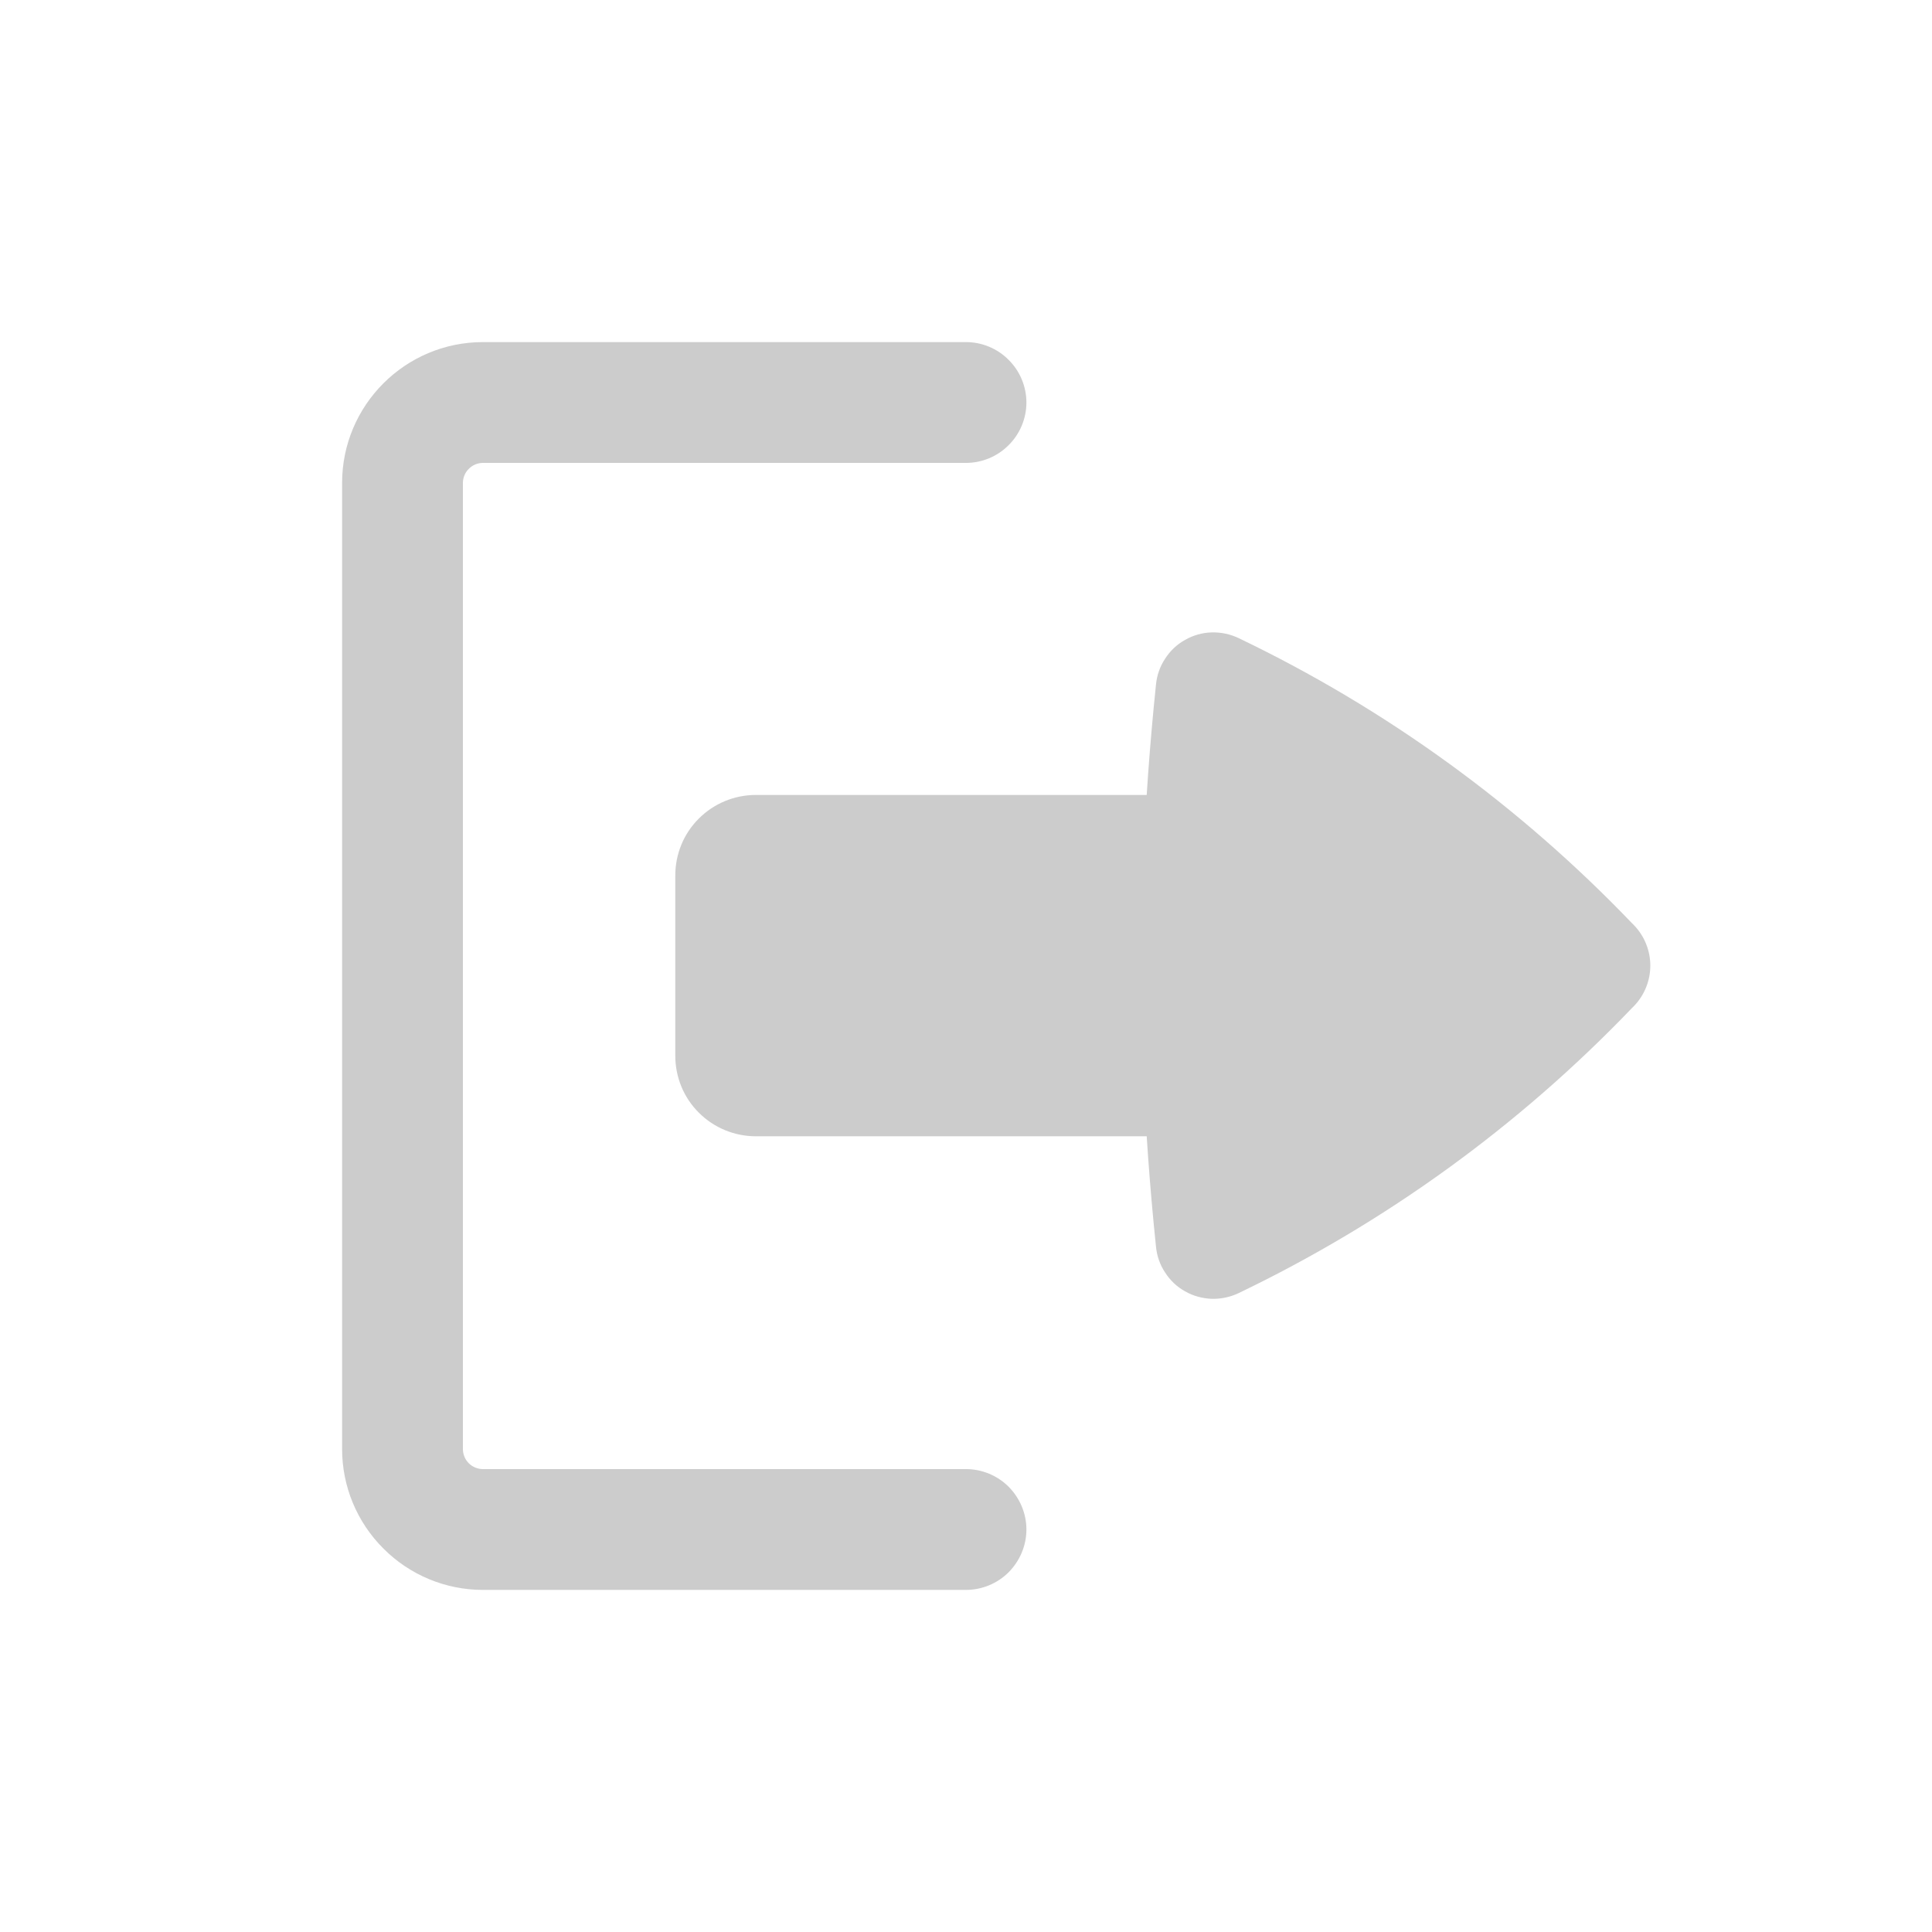 <svg width="15" height="15" viewBox="0 0 15 15" fill="none" xmlns="http://www.w3.org/2000/svg">
<path d="M7.969 11.875C7.969 11.751 7.919 11.632 7.831 11.543C7.744 11.456 7.624 11.406 7.5 11.406H3.75C3.709 11.406 3.669 11.39 3.64 11.361C3.61 11.331 3.594 11.291 3.594 11.25V3.75C3.594 3.709 3.61 3.669 3.64 3.64C3.669 3.61 3.709 3.594 3.75 3.594H7.5C7.624 3.594 7.744 3.544 7.831 3.456C7.919 3.369 7.969 3.249 7.969 3.125C7.969 3.001 7.919 2.881 7.831 2.794C7.744 2.706 7.624 2.656 7.5 2.656H3.75C3.146 2.656 2.656 3.146 2.656 3.75V11.25C2.656 11.54 2.771 11.818 2.977 12.023C3.182 12.229 3.46 12.344 3.75 12.344H7.5C7.624 12.344 7.744 12.294 7.831 12.207C7.919 12.118 7.969 11.999 7.969 11.875Z" fill="black" fill-opacity="0.2"/>
<path d="M5.243 8.197C5.243 8.363 5.308 8.522 5.426 8.639C5.543 8.756 5.702 8.822 5.868 8.822H8.903C8.917 9.044 8.935 9.266 8.956 9.488L8.975 9.679C8.982 9.751 9.006 9.82 9.046 9.88C9.085 9.941 9.138 9.991 9.201 10.026C9.264 10.062 9.335 10.081 9.407 10.084C9.479 10.086 9.551 10.071 9.616 10.04C10.758 9.492 11.792 8.743 12.669 7.828L12.688 7.809C12.768 7.725 12.813 7.613 12.813 7.497C12.813 7.381 12.768 7.269 12.688 7.185L12.669 7.166C11.792 6.251 10.758 5.501 9.616 4.954C9.551 4.923 9.479 4.908 9.407 4.91C9.335 4.912 9.264 4.932 9.201 4.968C9.138 5.003 9.085 5.053 9.046 5.114C9.006 5.174 8.982 5.243 8.975 5.315L8.956 5.506C8.935 5.728 8.917 5.949 8.903 6.172H5.868C5.702 6.172 5.543 6.238 5.426 6.355C5.308 6.472 5.243 6.631 5.243 6.797V8.197Z" fill="black" fill-opacity="0.2"/>
</svg>
